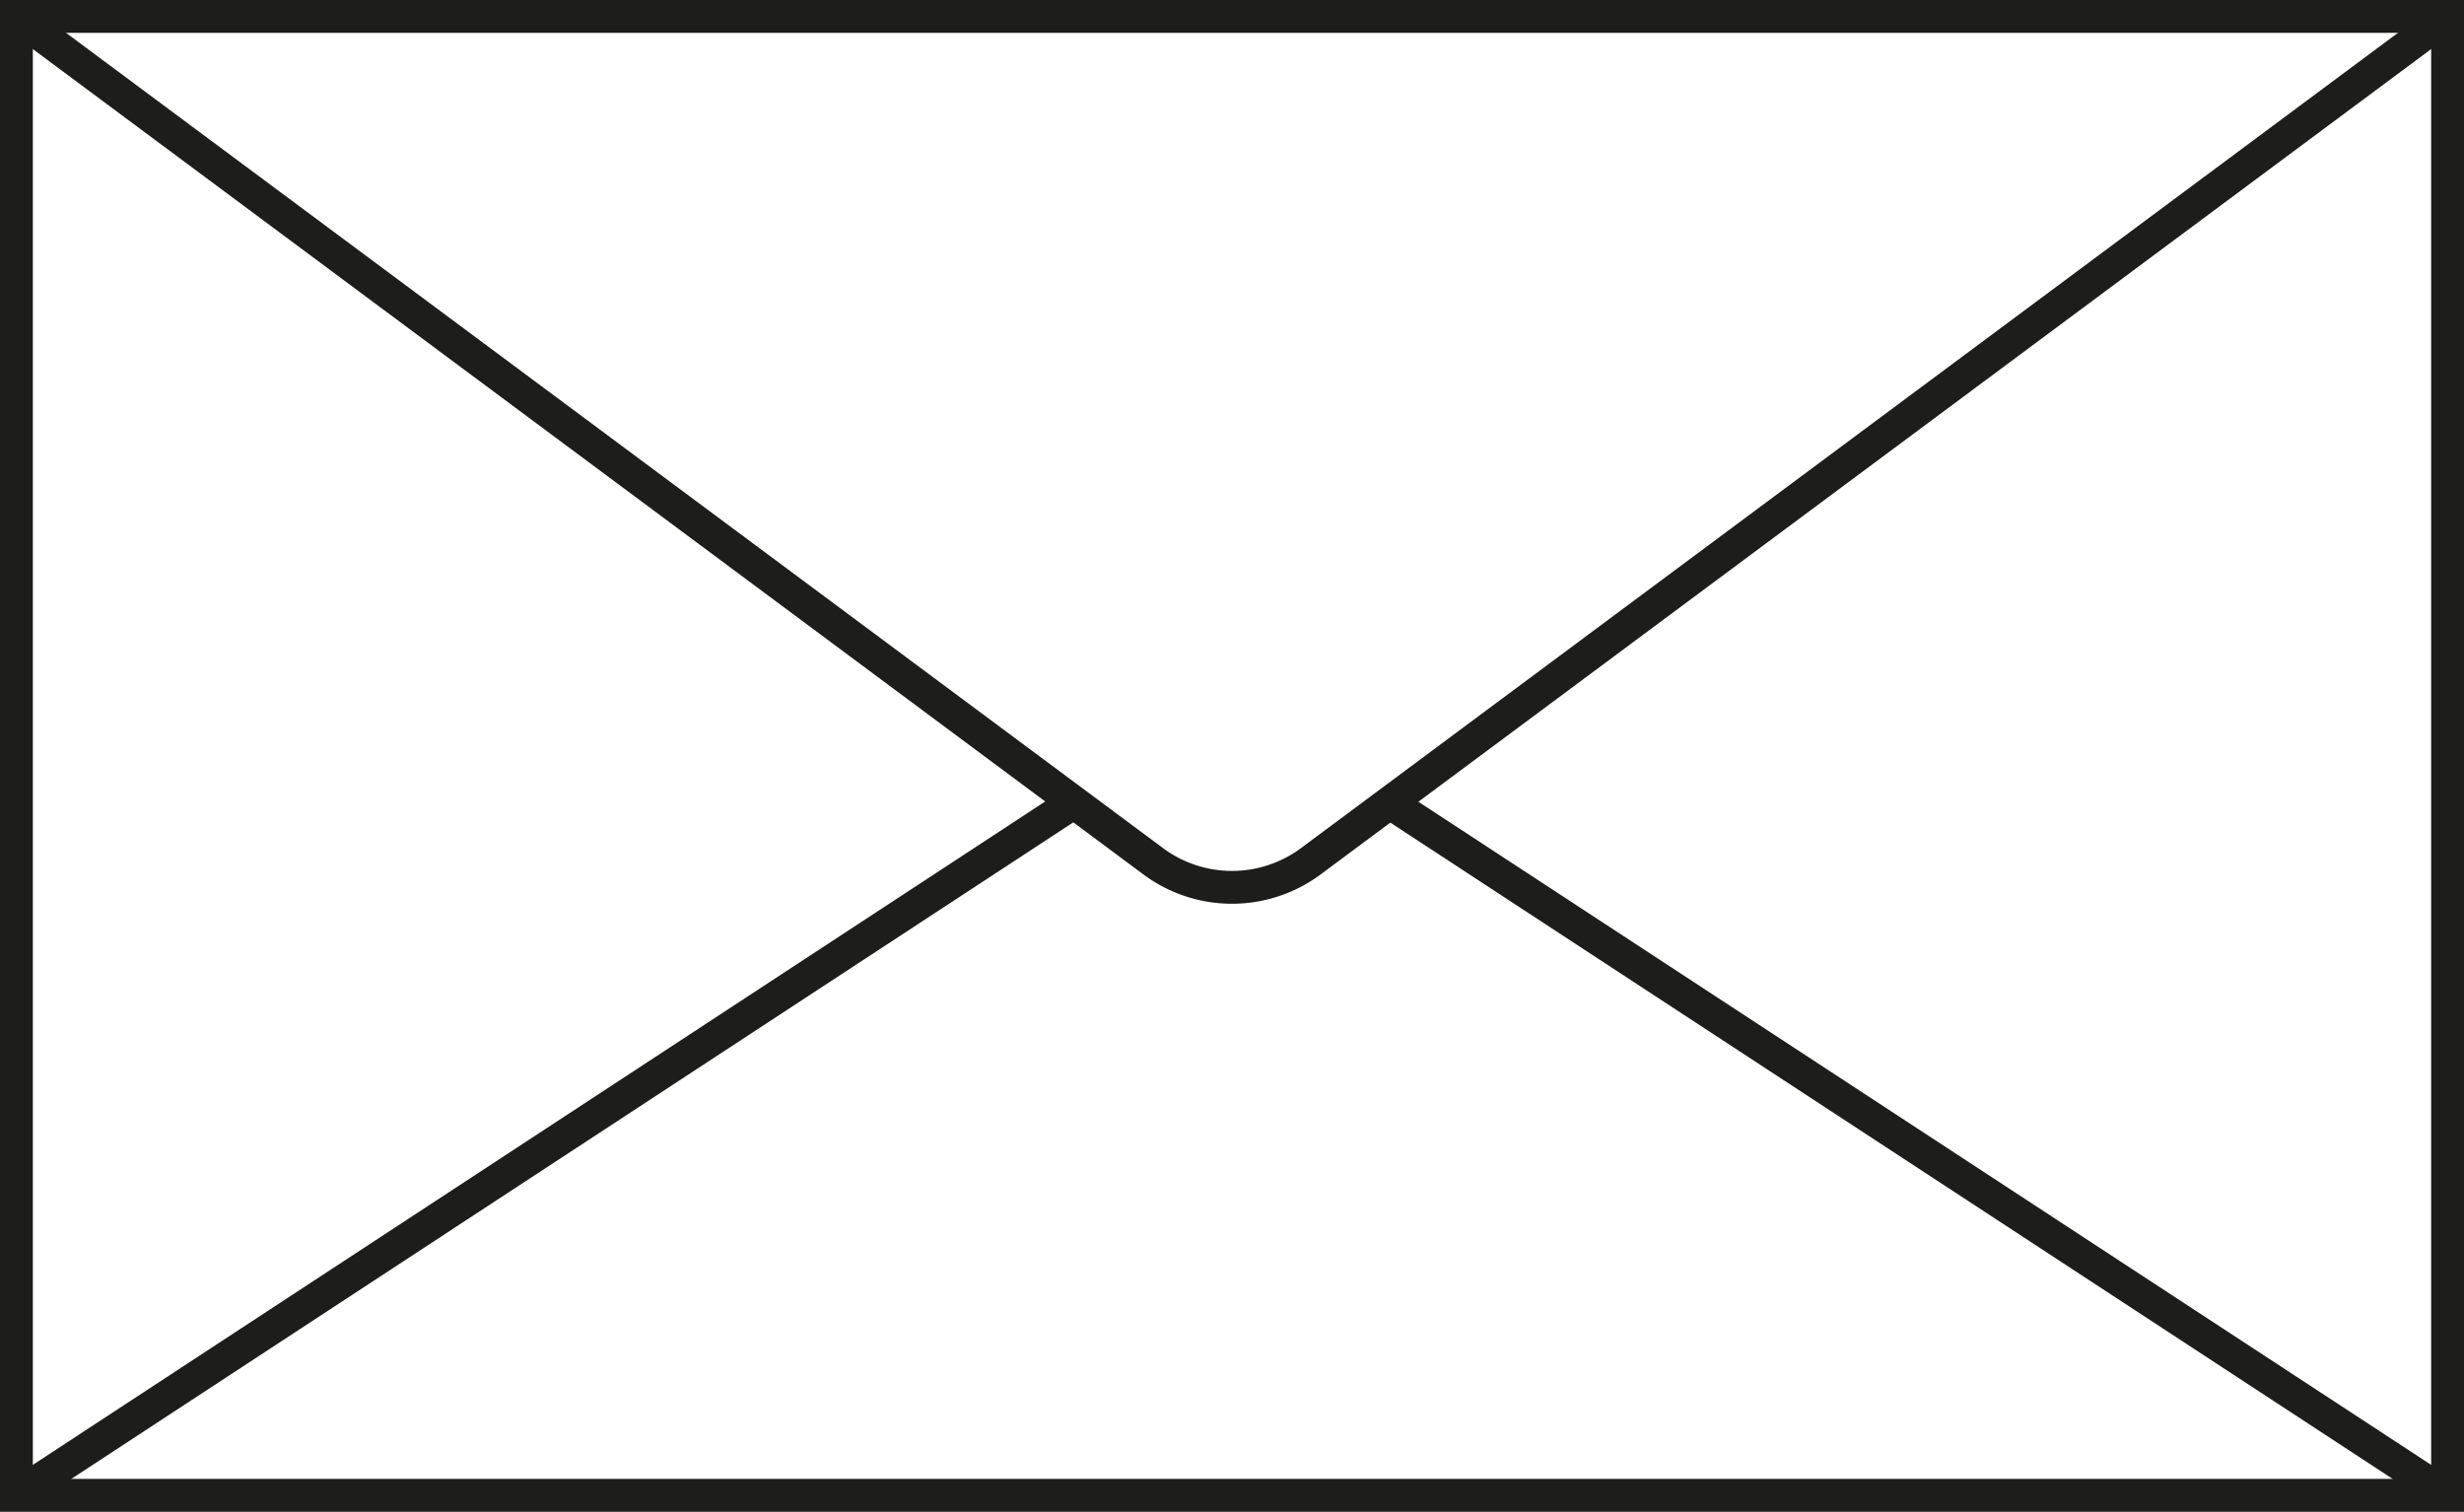 <svg id="a5ec5db3-425e-4d6c-9675-8fc2521bb01d" data-name="a1af4135-90e2-4081-88a4-435a52d2252a" xmlns="http://www.w3.org/2000/svg" viewBox="0 0 300.1 184.1"><rect x="0" y="0" width="300.1" height="184.1" fill="#808080" stroke="none"/><defs><style>.b0ea4265-6cb5-46d8-84b2-3f071cfc9ac8{fill:#fff;}.b0b80d2a-6737-4bcc-9115-d1194c215bcd,.b0ea4265-6cb5-46d8-84b2-3f071cfc9ac8{stroke:#1d1d1b;stroke-miterlimit:10;stroke-width:4px;}.b0b80d2a-6737-4bcc-9115-d1194c215bcd{fill:none;}</style></defs><rect class="b0ea4265-6cb5-46d8-84b2-3f071cfc9ac8" x="2" y="2" width="296.1" height="180.11"/><path class="b0b80d2a-6737-4bcc-9115-d1194c215bcd" d="M1,181.1l128.2-84a35.3,35.3,0,0,1,39.6,0l128.3,84" transform="translate(1 1)"/><path class="b0ea4265-6cb5-46d8-84b2-3f071cfc9ac8" d="M297.1,1,158.5,104a16.1,16.1,0,0,1-18.9,0L1,1" transform="translate(1 1)"/><line class="b0b80d2a-6737-4bcc-9115-d1194c215bcd" x1="2" y1="2" x2="298.1" y2="2"/></svg>